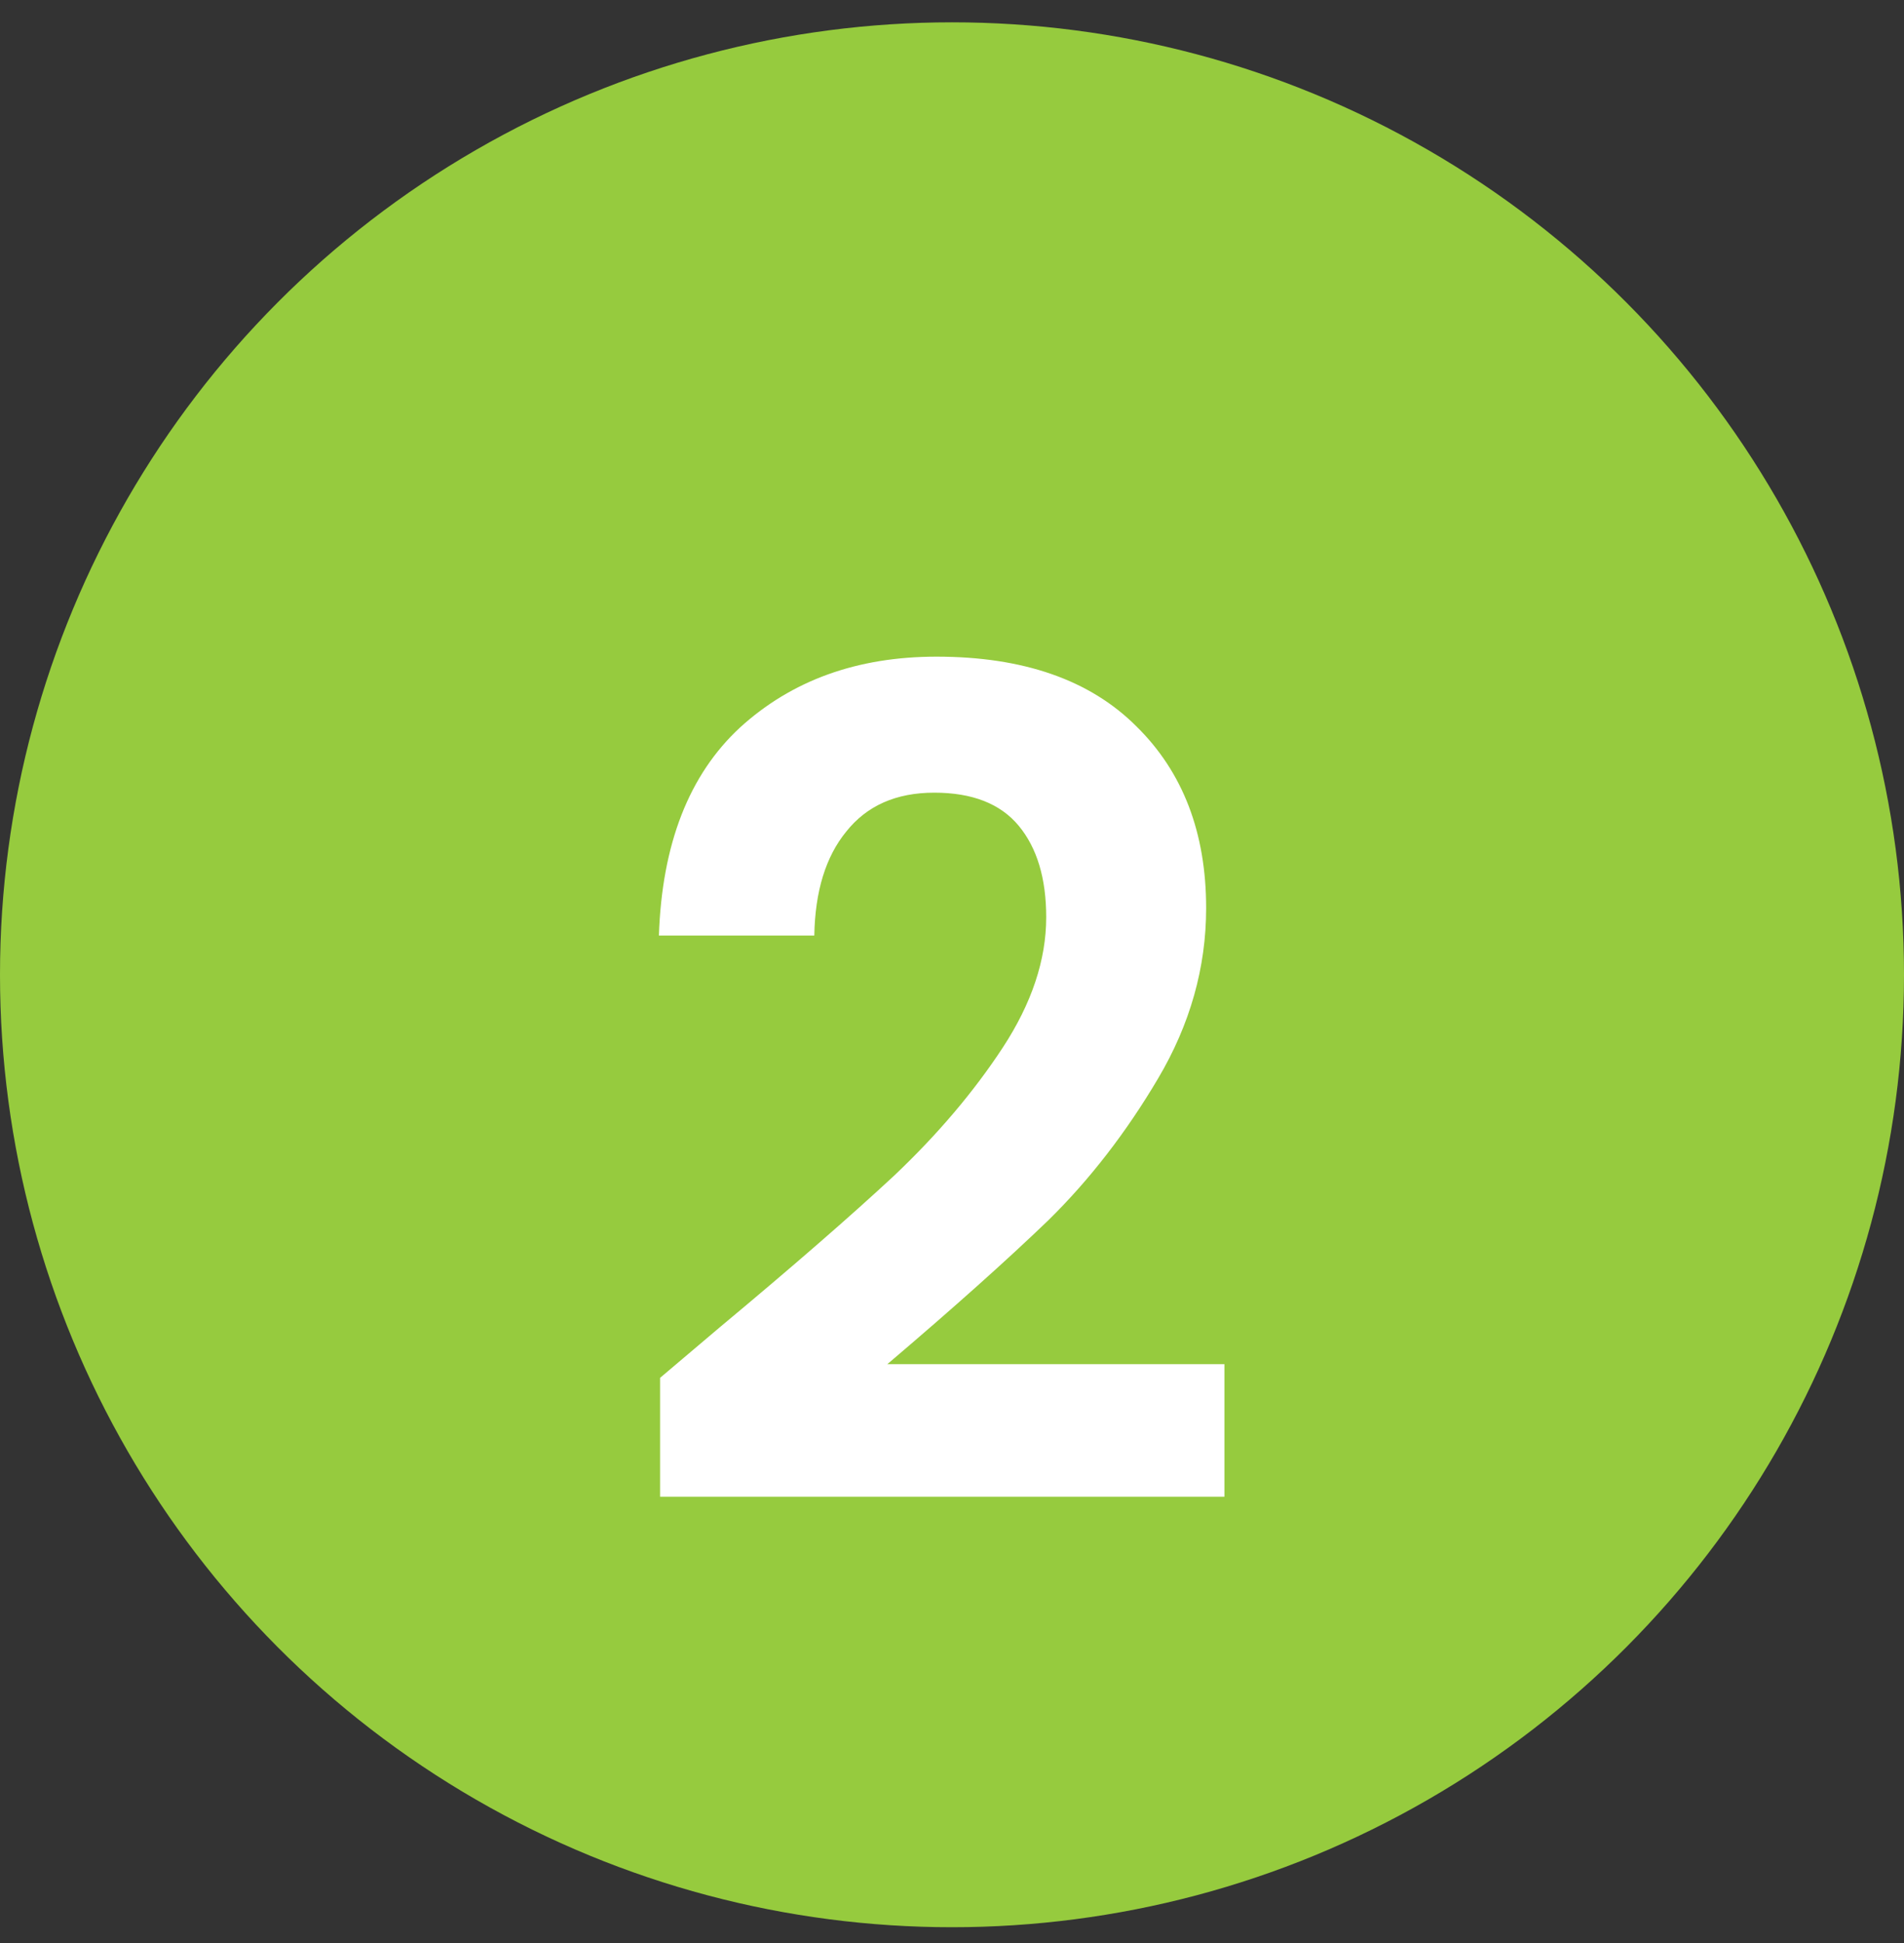 <svg xmlns="http://www.w3.org/2000/svg" width="50" height="51" viewBox="0 0 50 51" fill="none"><rect x="0" y="0" width="50" height="51" fill="#333333" stroke="none"/><circle cx="25" cy="25.586" r="25" fill="#96CB3E"></circle><path d="M18.893 34.846C20.814 33.246 22.343 31.916 23.483 30.856C24.623 29.776 25.573 28.656 26.334 27.496C27.093 26.336 27.474 25.196 27.474 24.076C27.474 23.056 27.233 22.256 26.753 21.676C26.273 21.096 25.534 20.806 24.534 20.806C23.534 20.806 22.764 21.146 22.224 21.826C21.683 22.486 21.404 23.396 21.384 24.556H17.303C17.384 22.156 18.093 20.336 19.433 19.096C20.794 17.856 22.514 17.236 24.593 17.236C26.873 17.236 28.623 17.846 29.843 19.066C31.064 20.266 31.674 21.856 31.674 23.836C31.674 25.396 31.253 26.886 30.413 28.306C29.573 29.726 28.613 30.966 27.534 32.026C26.453 33.066 25.044 34.326 23.303 35.806H32.154V39.286H17.334V36.166L18.893 34.846Z" fill="white"></path></svg>